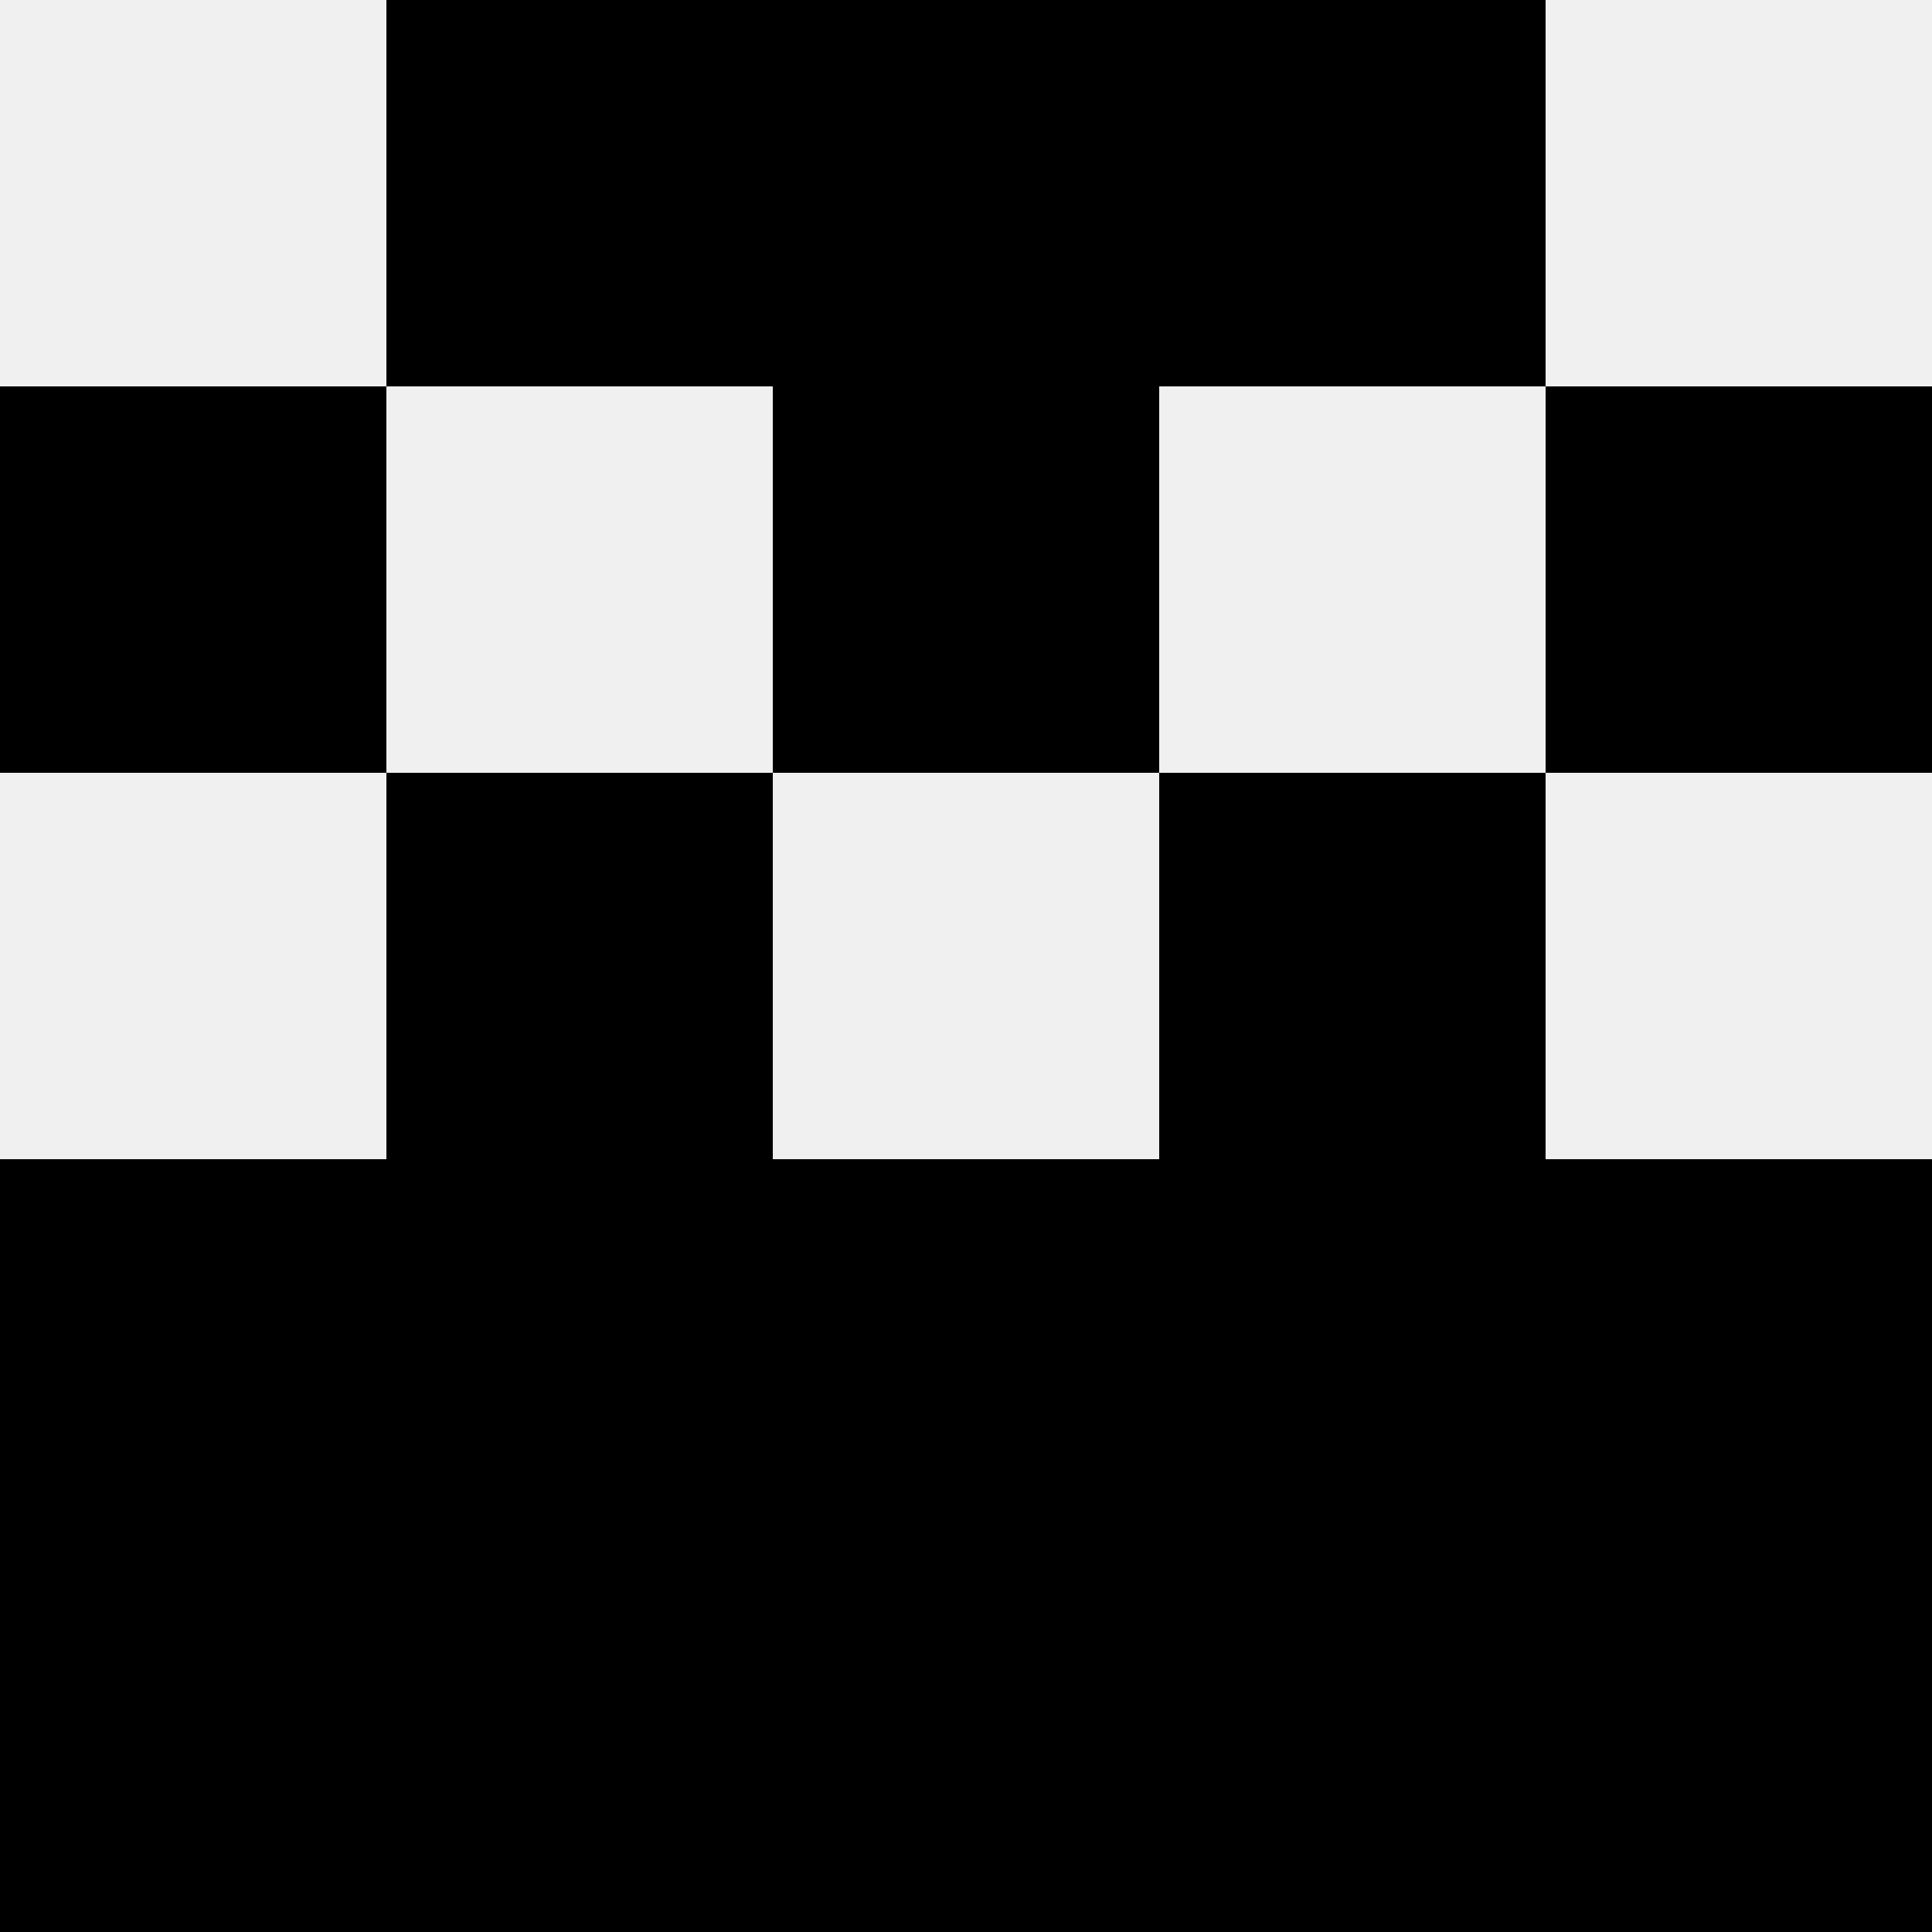 <svg width='80' height='80' xmlns='http://www.w3.org/2000/svg'><rect width='100%' height='100%' fill='#f0f0f0'/><rect x='16' y='0' width='16' height='16' fill='hsl(102, 70%, 50%)' /><rect x='48' y='0' width='16' height='16' fill='hsl(102, 70%, 50%)' /><rect x='32' y='0' width='16' height='16' fill='hsl(102, 70%, 50%)' /><rect x='32' y='0' width='16' height='16' fill='hsl(102, 70%, 50%)' /><rect x='0' y='16' width='16' height='16' fill='hsl(102, 70%, 50%)' /><rect x='64' y='16' width='16' height='16' fill='hsl(102, 70%, 50%)' /><rect x='32' y='16' width='16' height='16' fill='hsl(102, 70%, 50%)' /><rect x='32' y='16' width='16' height='16' fill='hsl(102, 70%, 50%)' /><rect x='16' y='32' width='16' height='16' fill='hsl(102, 70%, 50%)' /><rect x='48' y='32' width='16' height='16' fill='hsl(102, 70%, 50%)' /><rect x='0' y='48' width='16' height='16' fill='hsl(102, 70%, 50%)' /><rect x='64' y='48' width='16' height='16' fill='hsl(102, 70%, 50%)' /><rect x='16' y='48' width='16' height='16' fill='hsl(102, 70%, 50%)' /><rect x='48' y='48' width='16' height='16' fill='hsl(102, 70%, 50%)' /><rect x='32' y='48' width='16' height='16' fill='hsl(102, 70%, 50%)' /><rect x='32' y='48' width='16' height='16' fill='hsl(102, 70%, 50%)' /><rect x='0' y='64' width='16' height='16' fill='hsl(102, 70%, 50%)' /><rect x='64' y='64' width='16' height='16' fill='hsl(102, 70%, 50%)' /><rect x='16' y='64' width='16' height='16' fill='hsl(102, 70%, 50%)' /><rect x='48' y='64' width='16' height='16' fill='hsl(102, 70%, 50%)' /><rect x='32' y='64' width='16' height='16' fill='hsl(102, 70%, 50%)' /><rect x='32' y='64' width='16' height='16' fill='hsl(102, 70%, 50%)' /></svg>